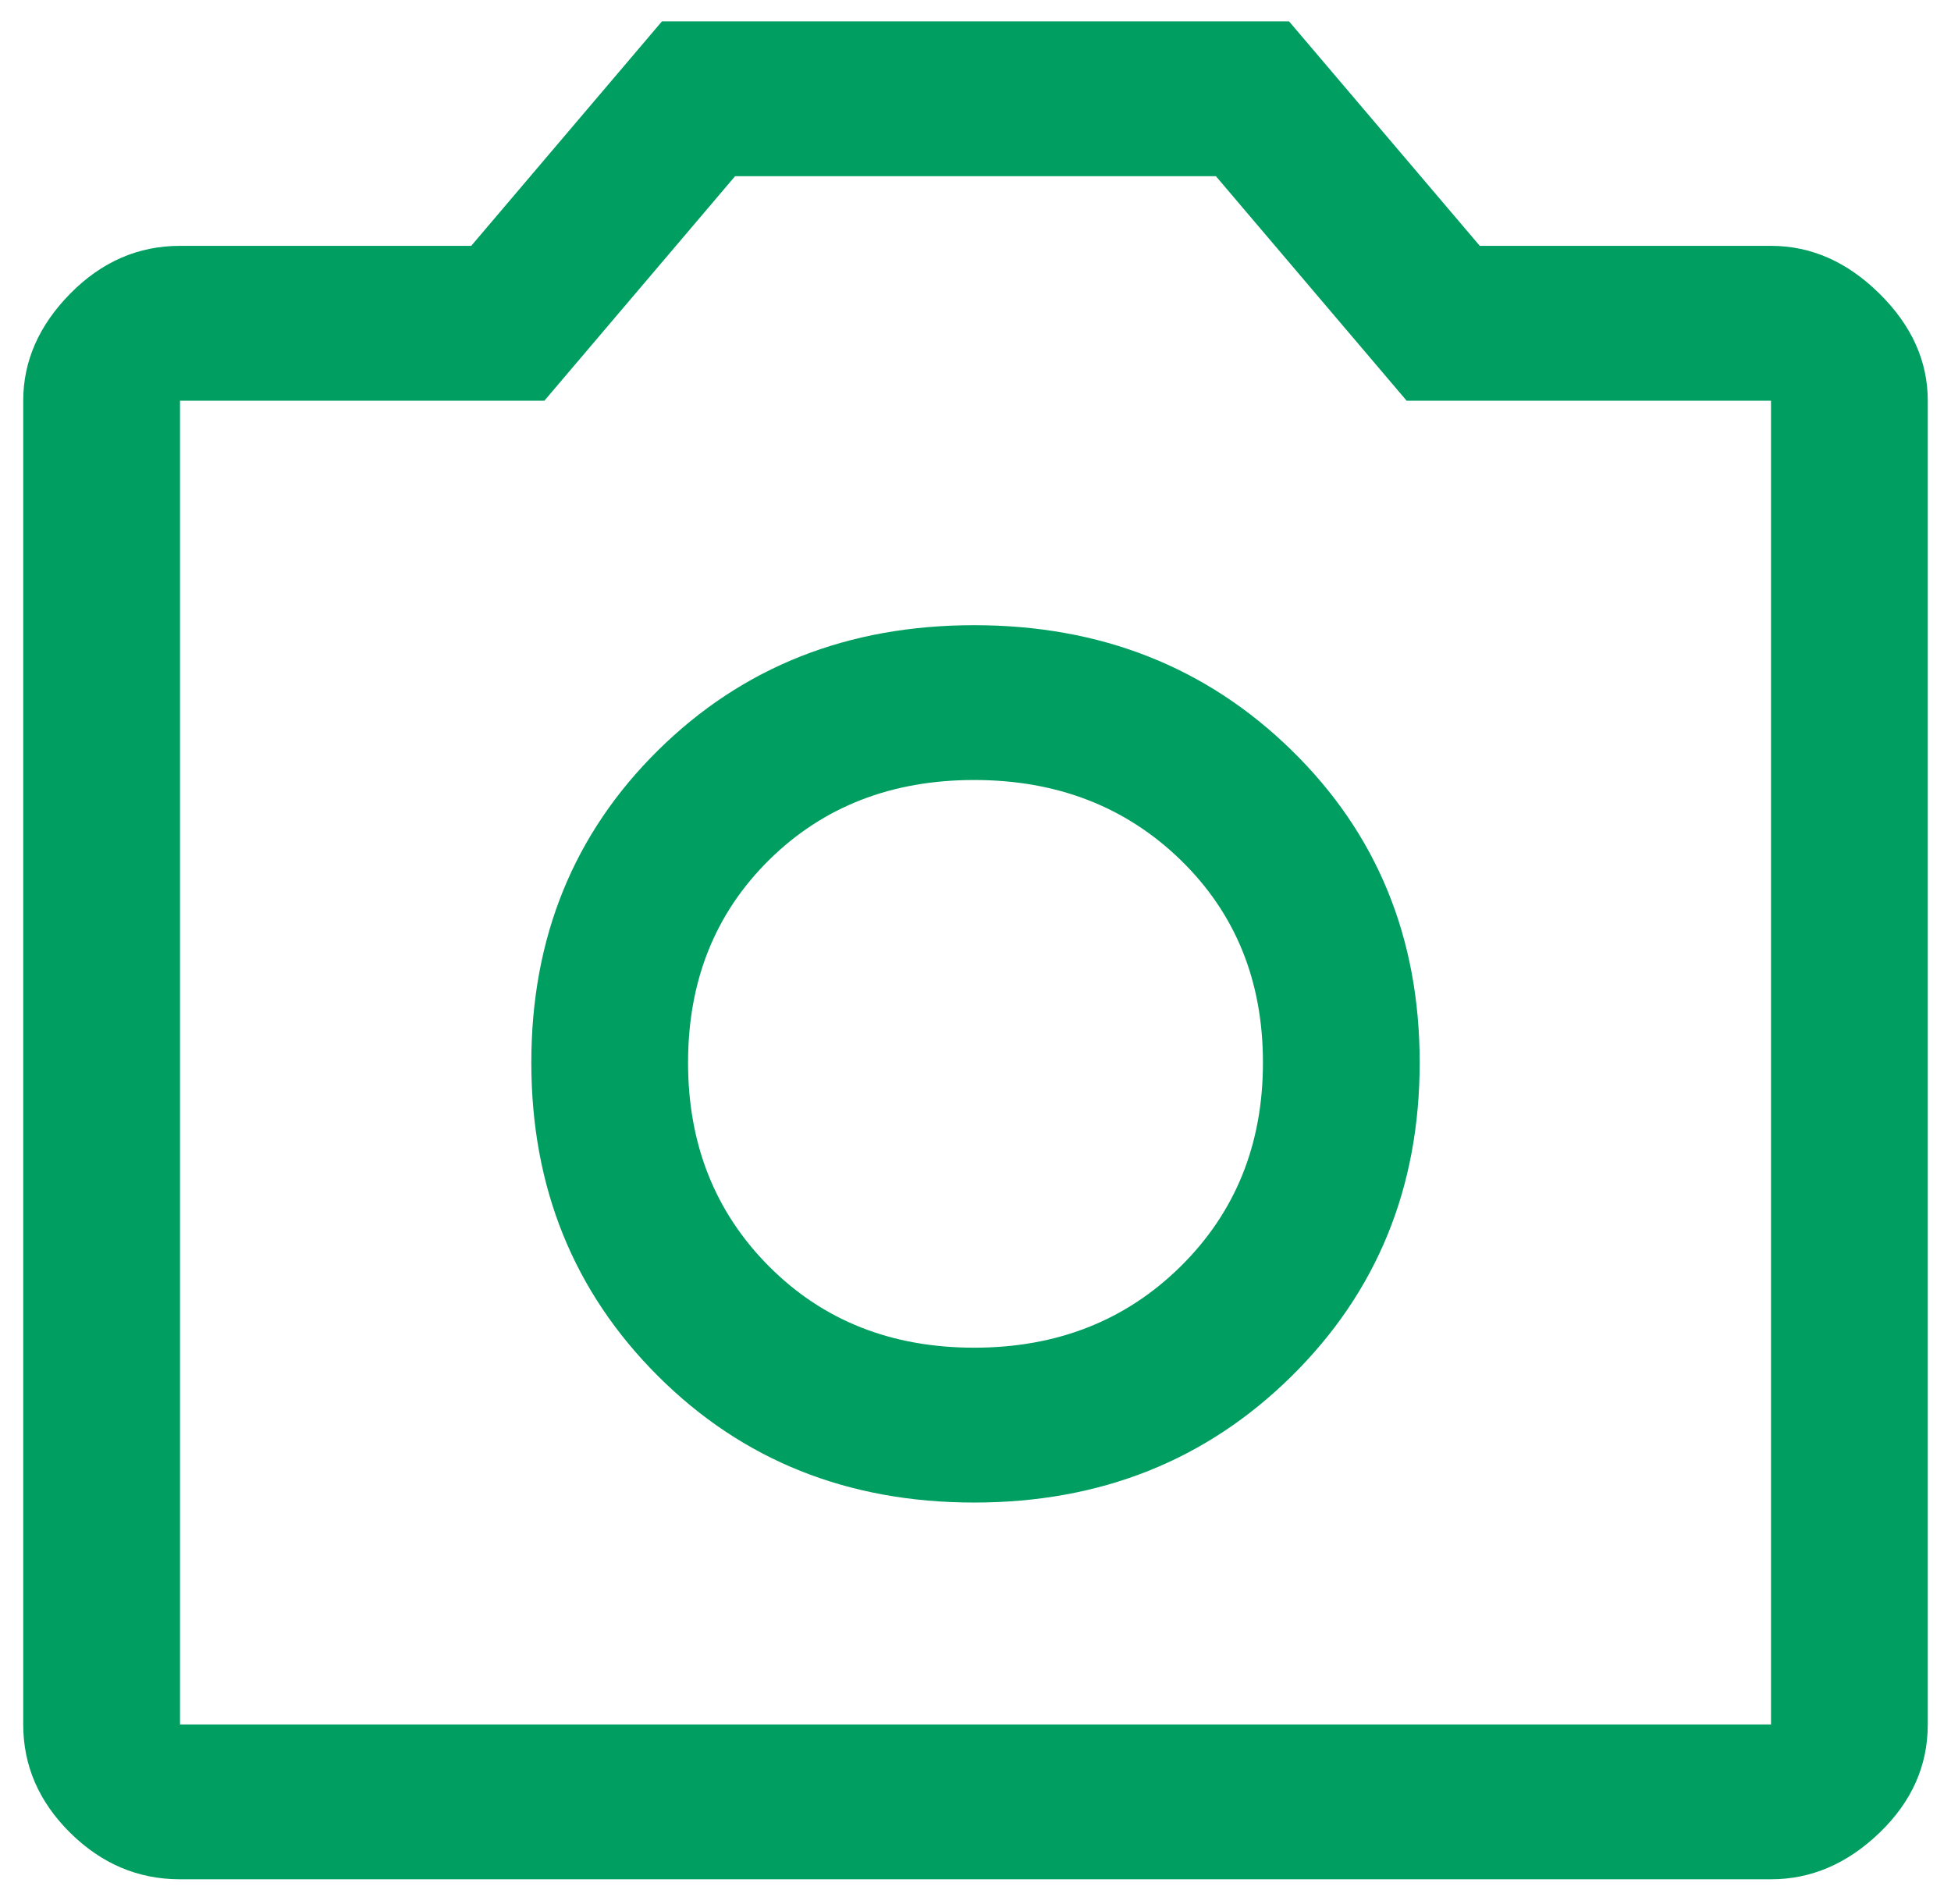 <?xml version="1.0" encoding="UTF-8"?> <svg xmlns="http://www.w3.org/2000/svg" width="42" height="41" viewBox="0 0 42 41" fill="none"><path d="M20.972 32.349C23.691 32.349 25.969 31.441 27.806 29.627C29.644 27.812 30.562 25.562 30.562 22.877C30.562 20.191 29.644 17.951 27.806 16.154C25.969 14.358 23.691 13.46 20.972 13.46C18.253 13.46 15.984 14.358 14.166 16.154C12.347 17.951 11.438 20.191 11.438 22.877C11.438 25.562 12.347 27.812 14.166 29.627C15.984 31.441 18.253 32.349 20.972 32.349ZM20.972 29.015C19.191 29.015 17.719 28.432 16.556 27.265C15.394 26.099 14.812 24.636 14.812 22.877C14.812 21.117 15.394 19.664 16.556 18.515C17.719 17.367 19.191 16.793 20.972 16.793C22.753 16.793 24.234 17.367 25.416 18.515C26.597 19.664 27.188 21.117 27.188 22.877C27.188 24.636 26.597 26.099 25.416 27.265C24.234 28.432 22.753 29.015 20.972 29.015ZM3.875 40.46C2.975 40.46 2.188 40.127 1.512 39.46C0.838 38.793 0.5 38.016 0.5 37.127V8.627C0.5 7.775 0.838 7.006 1.512 6.321C2.188 5.636 2.975 5.293 3.875 5.293H10.144L14.25 0.46H27.75L31.856 5.293H38.125C38.987 5.293 39.766 5.636 40.459 6.321C41.153 7.006 41.5 7.775 41.5 8.627V37.127C41.5 38.016 41.153 38.793 40.459 39.46C39.766 40.127 38.987 40.46 38.125 40.46H3.875ZM38.125 37.127V8.627H30.281L26.175 3.793H15.825L11.719 8.627H3.875V37.127H38.125Z" fill="#009E61"></path></svg> 